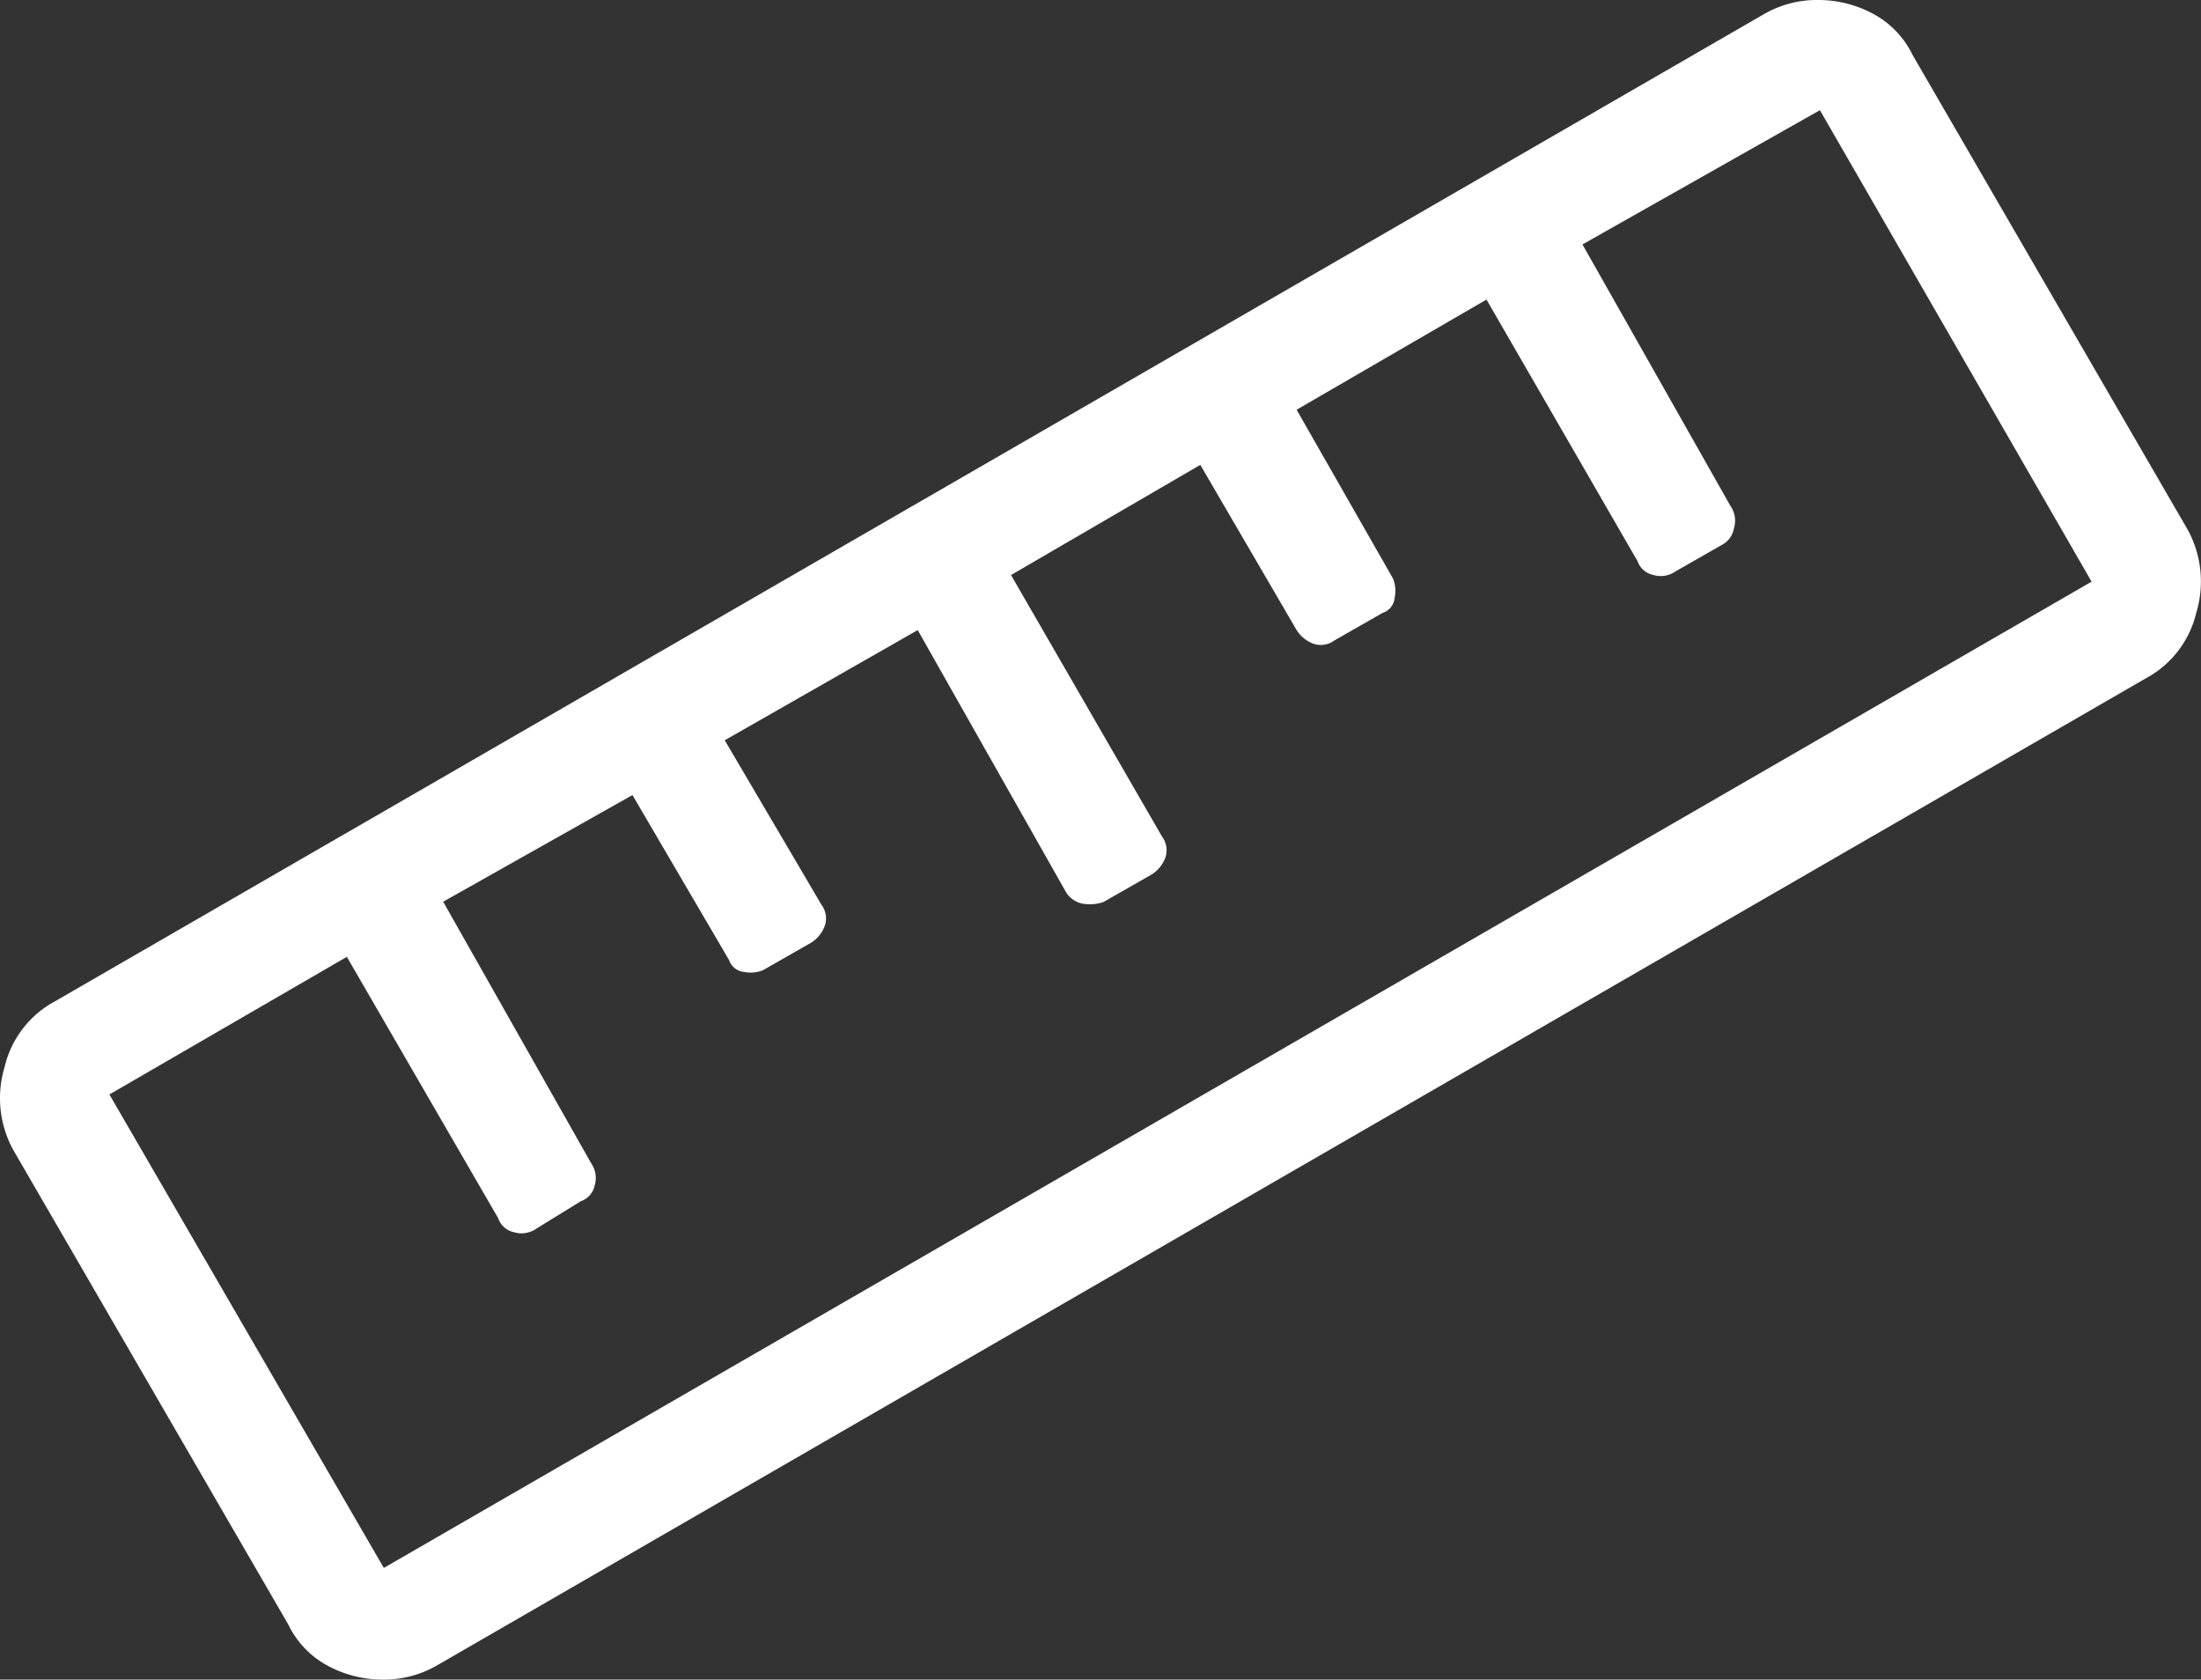 <svg xmlns="http://www.w3.org/2000/svg" width="26.233" height="20.016" viewBox="0 0 26.233 20.016">
  <rect x="0" y="0" width="26.233" height="20.016" fill="#333333" stroke="none"/>
  <path id="Path_957" data-name="Path 957" d="M26.086-11.566a1.286,1.286,0,0,1,.1.984,1.2,1.2,0,0,1-.595.779L5.209,1.969a1.259,1.259,0,0,1-.636.164,1.374,1.374,0,0,1-.656-.164,1.1,1.1,0,0,1-.472-.492L.164-4.184a1.286,1.286,0,0,1-.1-.984,1.2,1.2,0,0,1,.595-.779L21.041-17.719a1.259,1.259,0,0,1,.636-.164,1.374,1.374,0,0,1,.656.164,1.1,1.1,0,0,1,.472.492ZM4.594.82H4.553L24.938-10.951,21.7-16.57l-2.83,1.6,1.764,3.117a.307.307,0,0,1,.041.267.277.277,0,0,1-.123.185l-.574.328a.307.307,0,0,1-.267.041.251.251,0,0,1-.185-.164l-1.8-3.117L15.463-13l1.148,2.01a.387.387,0,0,1,.021.226.208.208,0,0,1-.144.185l-.574.328a.271.271,0,0,1-.246.041.4.4,0,0,1-.205-.164l-1.148-1.969-2.256,1.313,1.8,3.117a.271.271,0,0,1,.041.246.4.4,0,0,1-.164.205l-.574.328a.5.5,0,0,1-.246.021.3.3,0,0,1-.205-.144l-1.764-3.117-2.3,1.313L9.8-7.1a.271.271,0,0,1,.041.246.4.4,0,0,1-.164.205l-.574.328A.387.387,0,0,1,8.88-6.3.208.208,0,0,1,8.7-6.439L7.547-8.408,5.291-7.137,7.055-4.02a.307.307,0,0,1,.041.267.251.251,0,0,1-.164.185L6.4-3.24a.307.307,0,0,1-.267.041.251.251,0,0,1-.185-.164L4.143-6.48,1.313-4.84Z" transform="translate(-0.009 17.883)" fill="#fff"/>
</svg>
